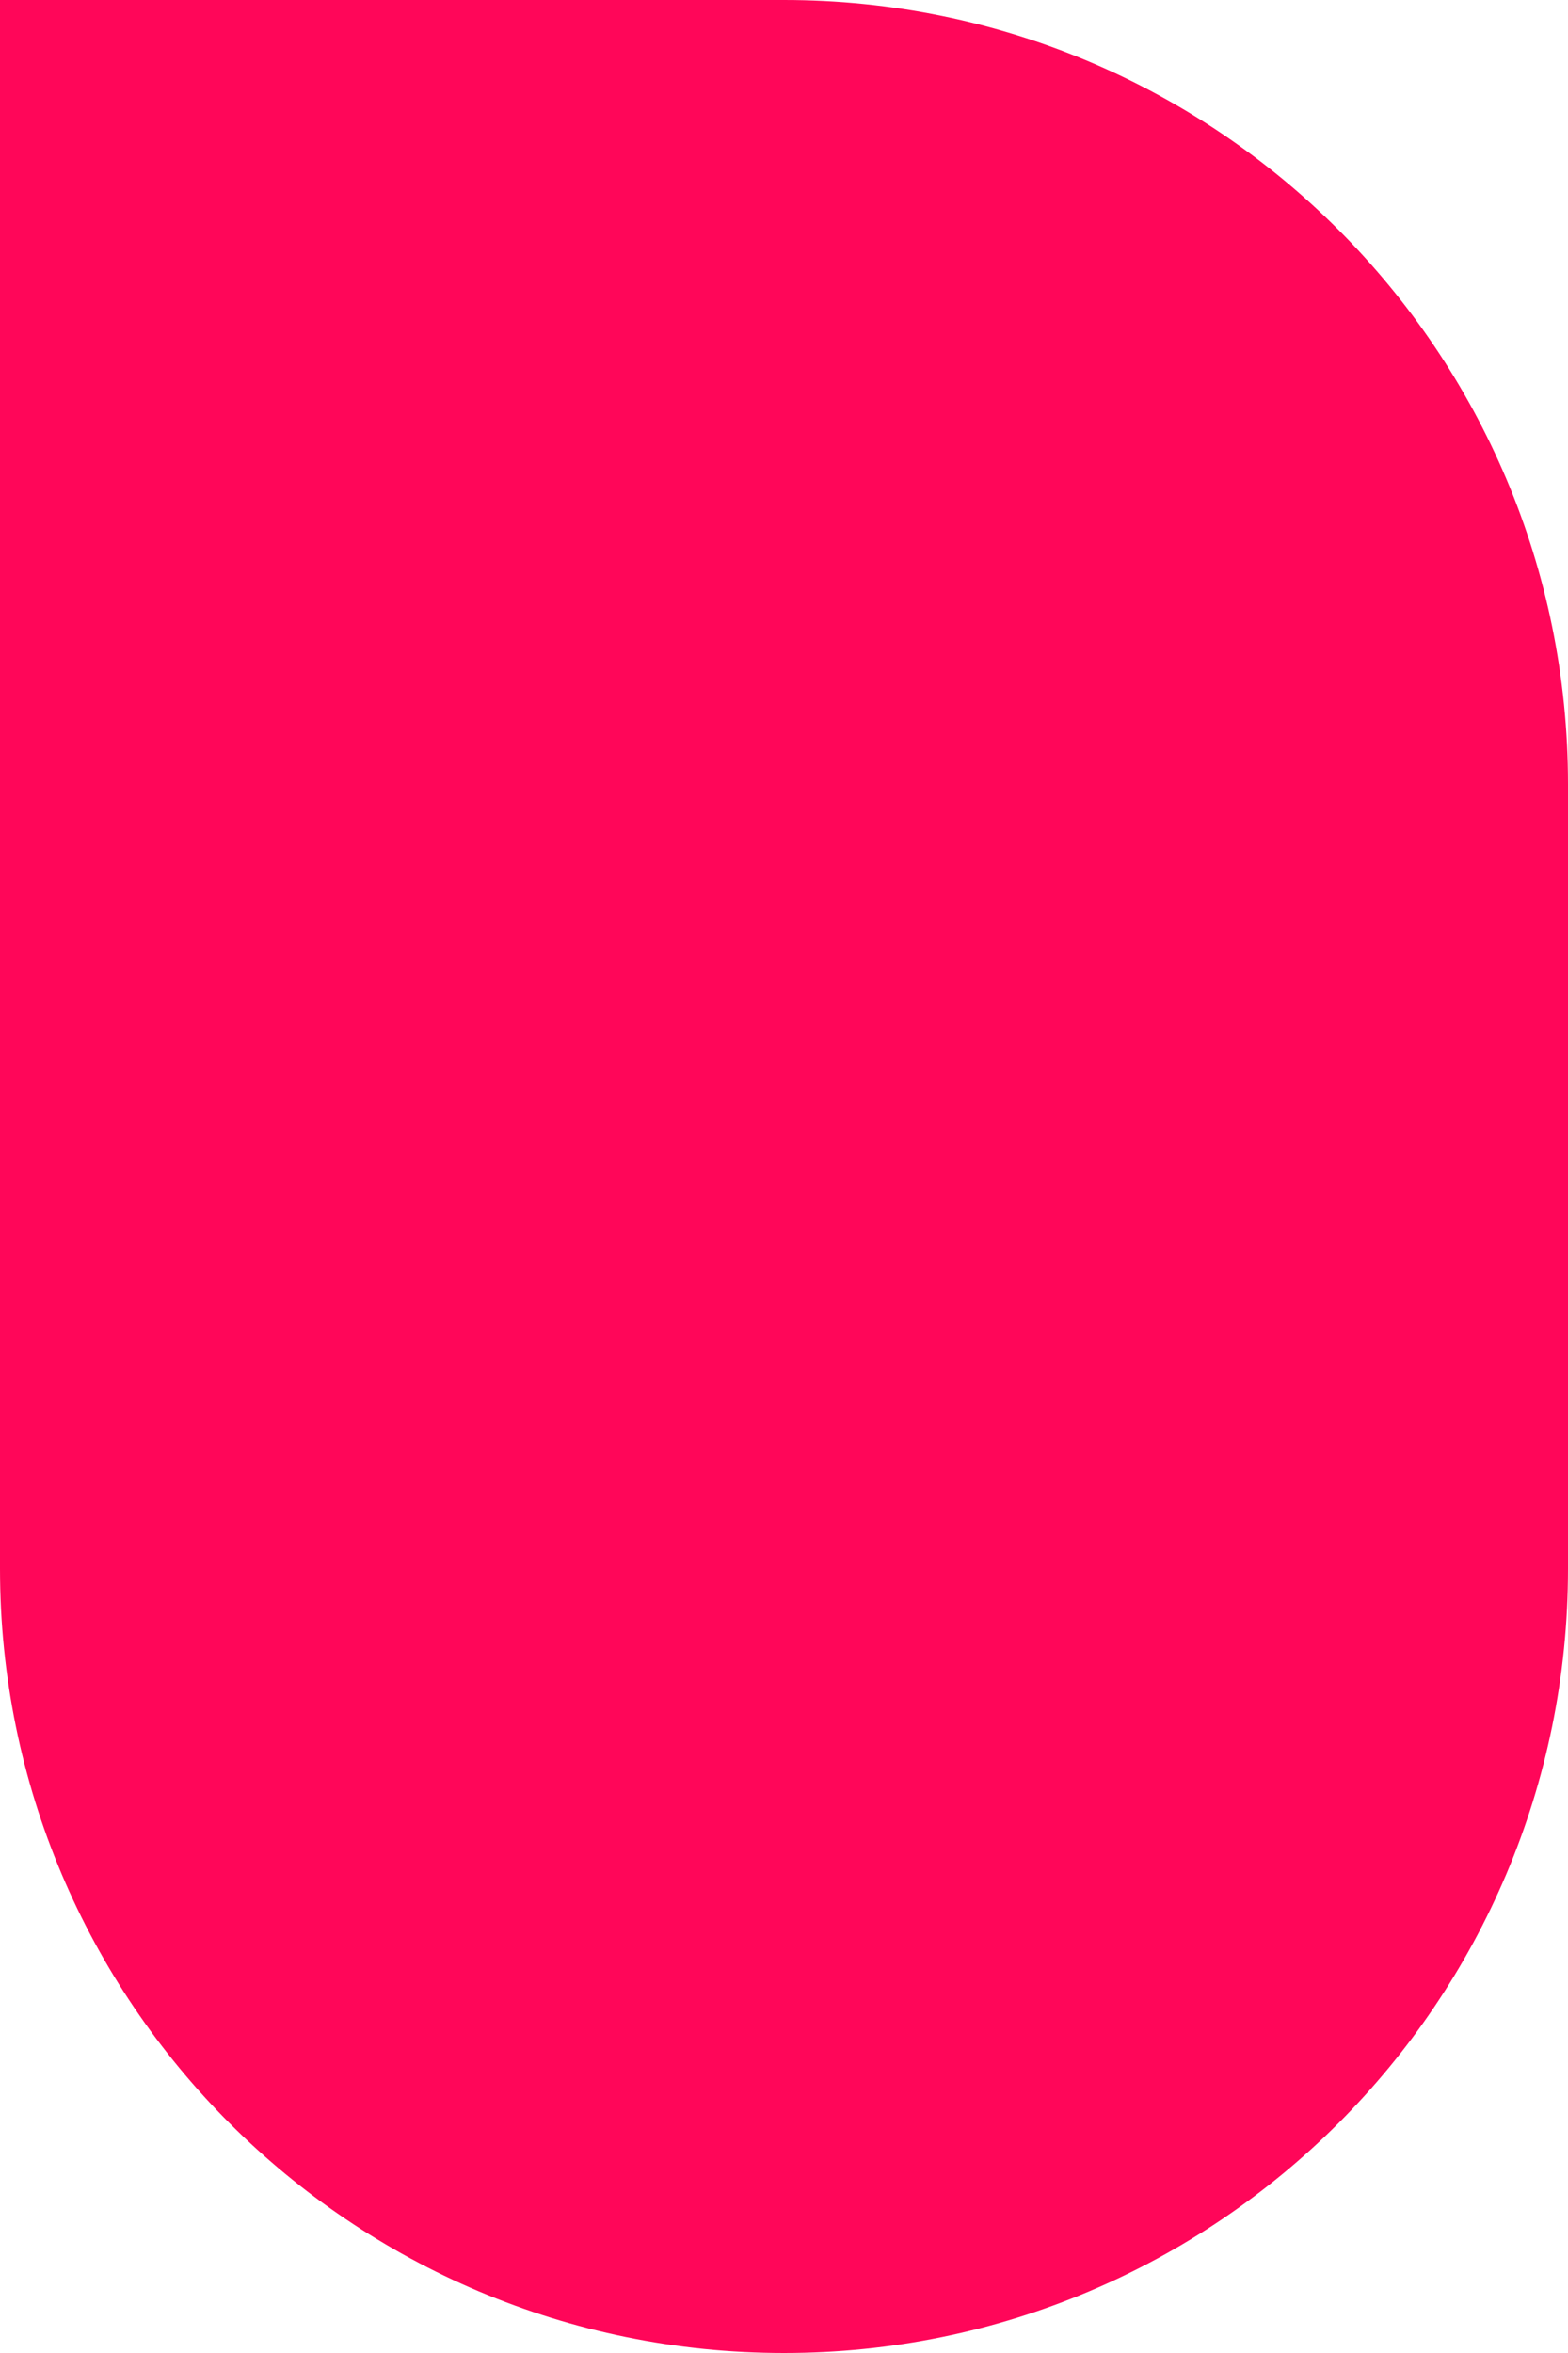 <?xml version="1.0" encoding="UTF-8"?> <svg xmlns="http://www.w3.org/2000/svg" width="160" height="240" viewBox="0 0 160 240" fill="none"> <path d="M160 80C160 35.817 124.183 -3.13124e-06 80 -6.99382e-06L0 -1.39876e-05L-1.39876e-05 160C-1.78502e-05 204.183 35.817 240 80 240V240C124.183 240 160 204.183 160 160L160 80Z" fill="#FF0659"></path> </svg> 